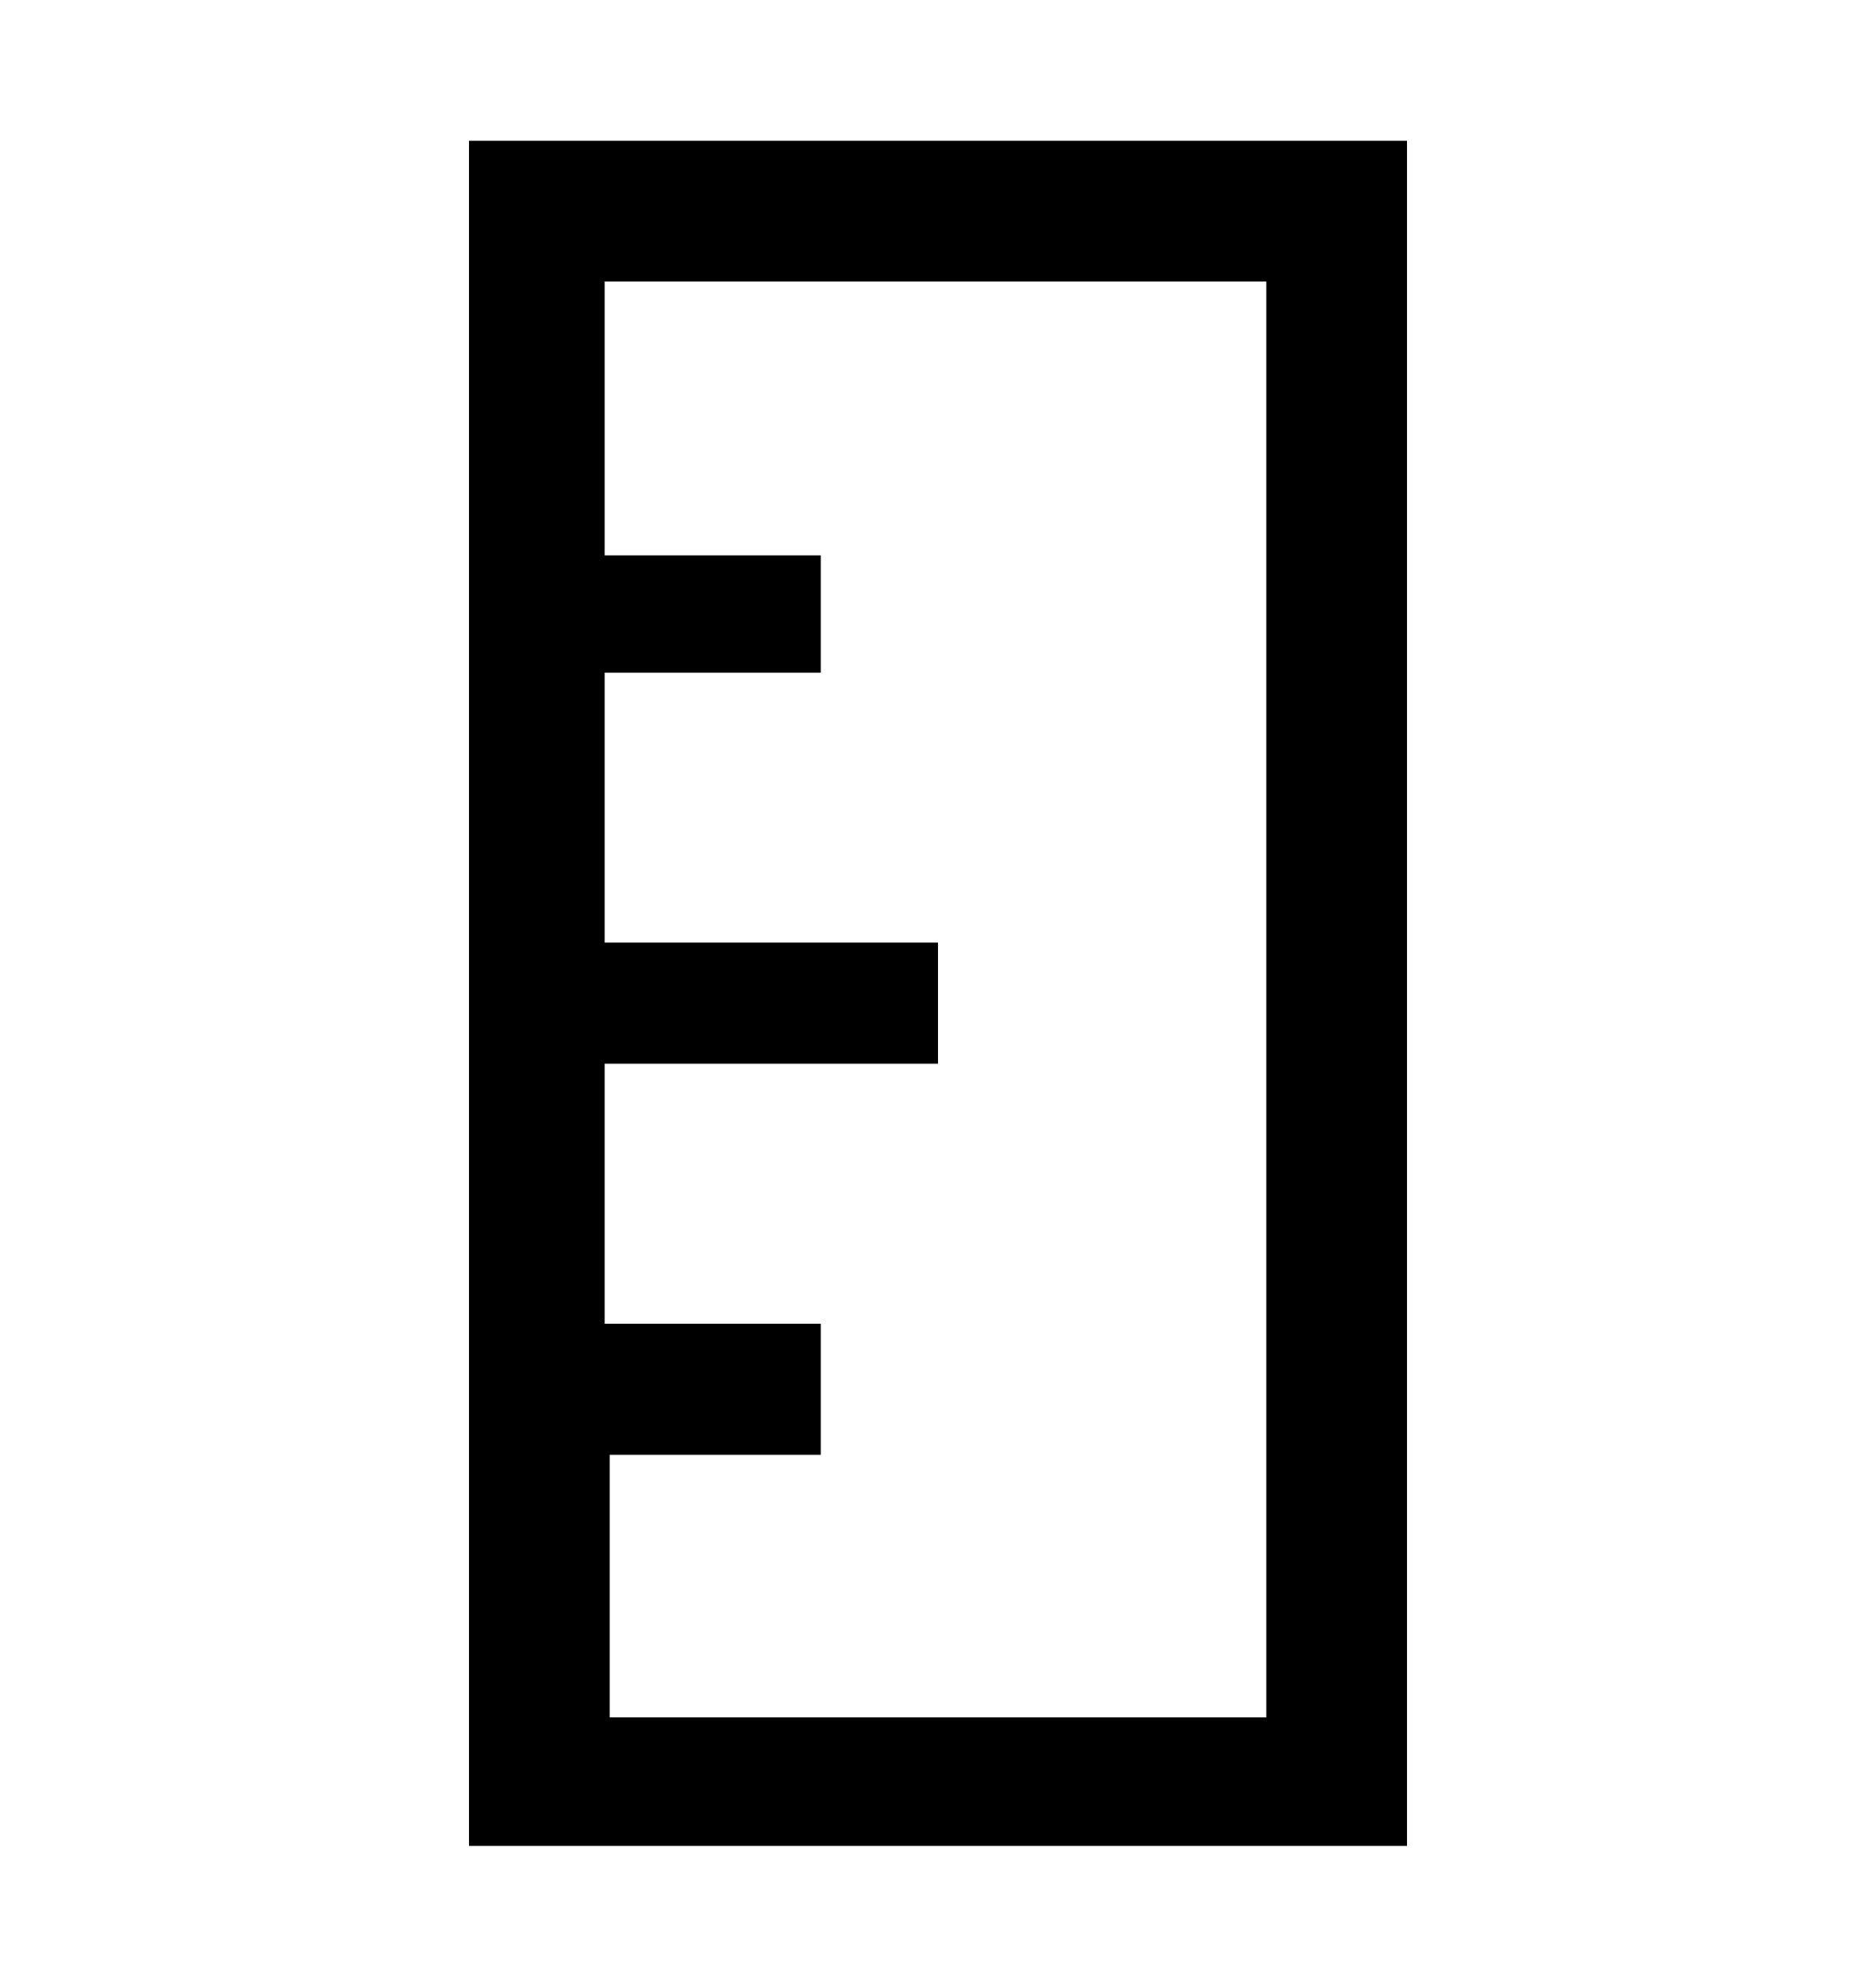 <svg width="20" height="21" viewBox="0 0 20 21" fill="none" xmlns="http://www.w3.org/2000/svg">
<path d="M5 1.5H15V19.667H5V1.5ZM6.446 3V5.917H8.75V7.167H6.446V10.043H10V11.333H6.446V14.104H8.75V15.5L6.5 15.5V18.298L13.5 18.298V3L6.446 3Z" fill="black"/>
</svg>
